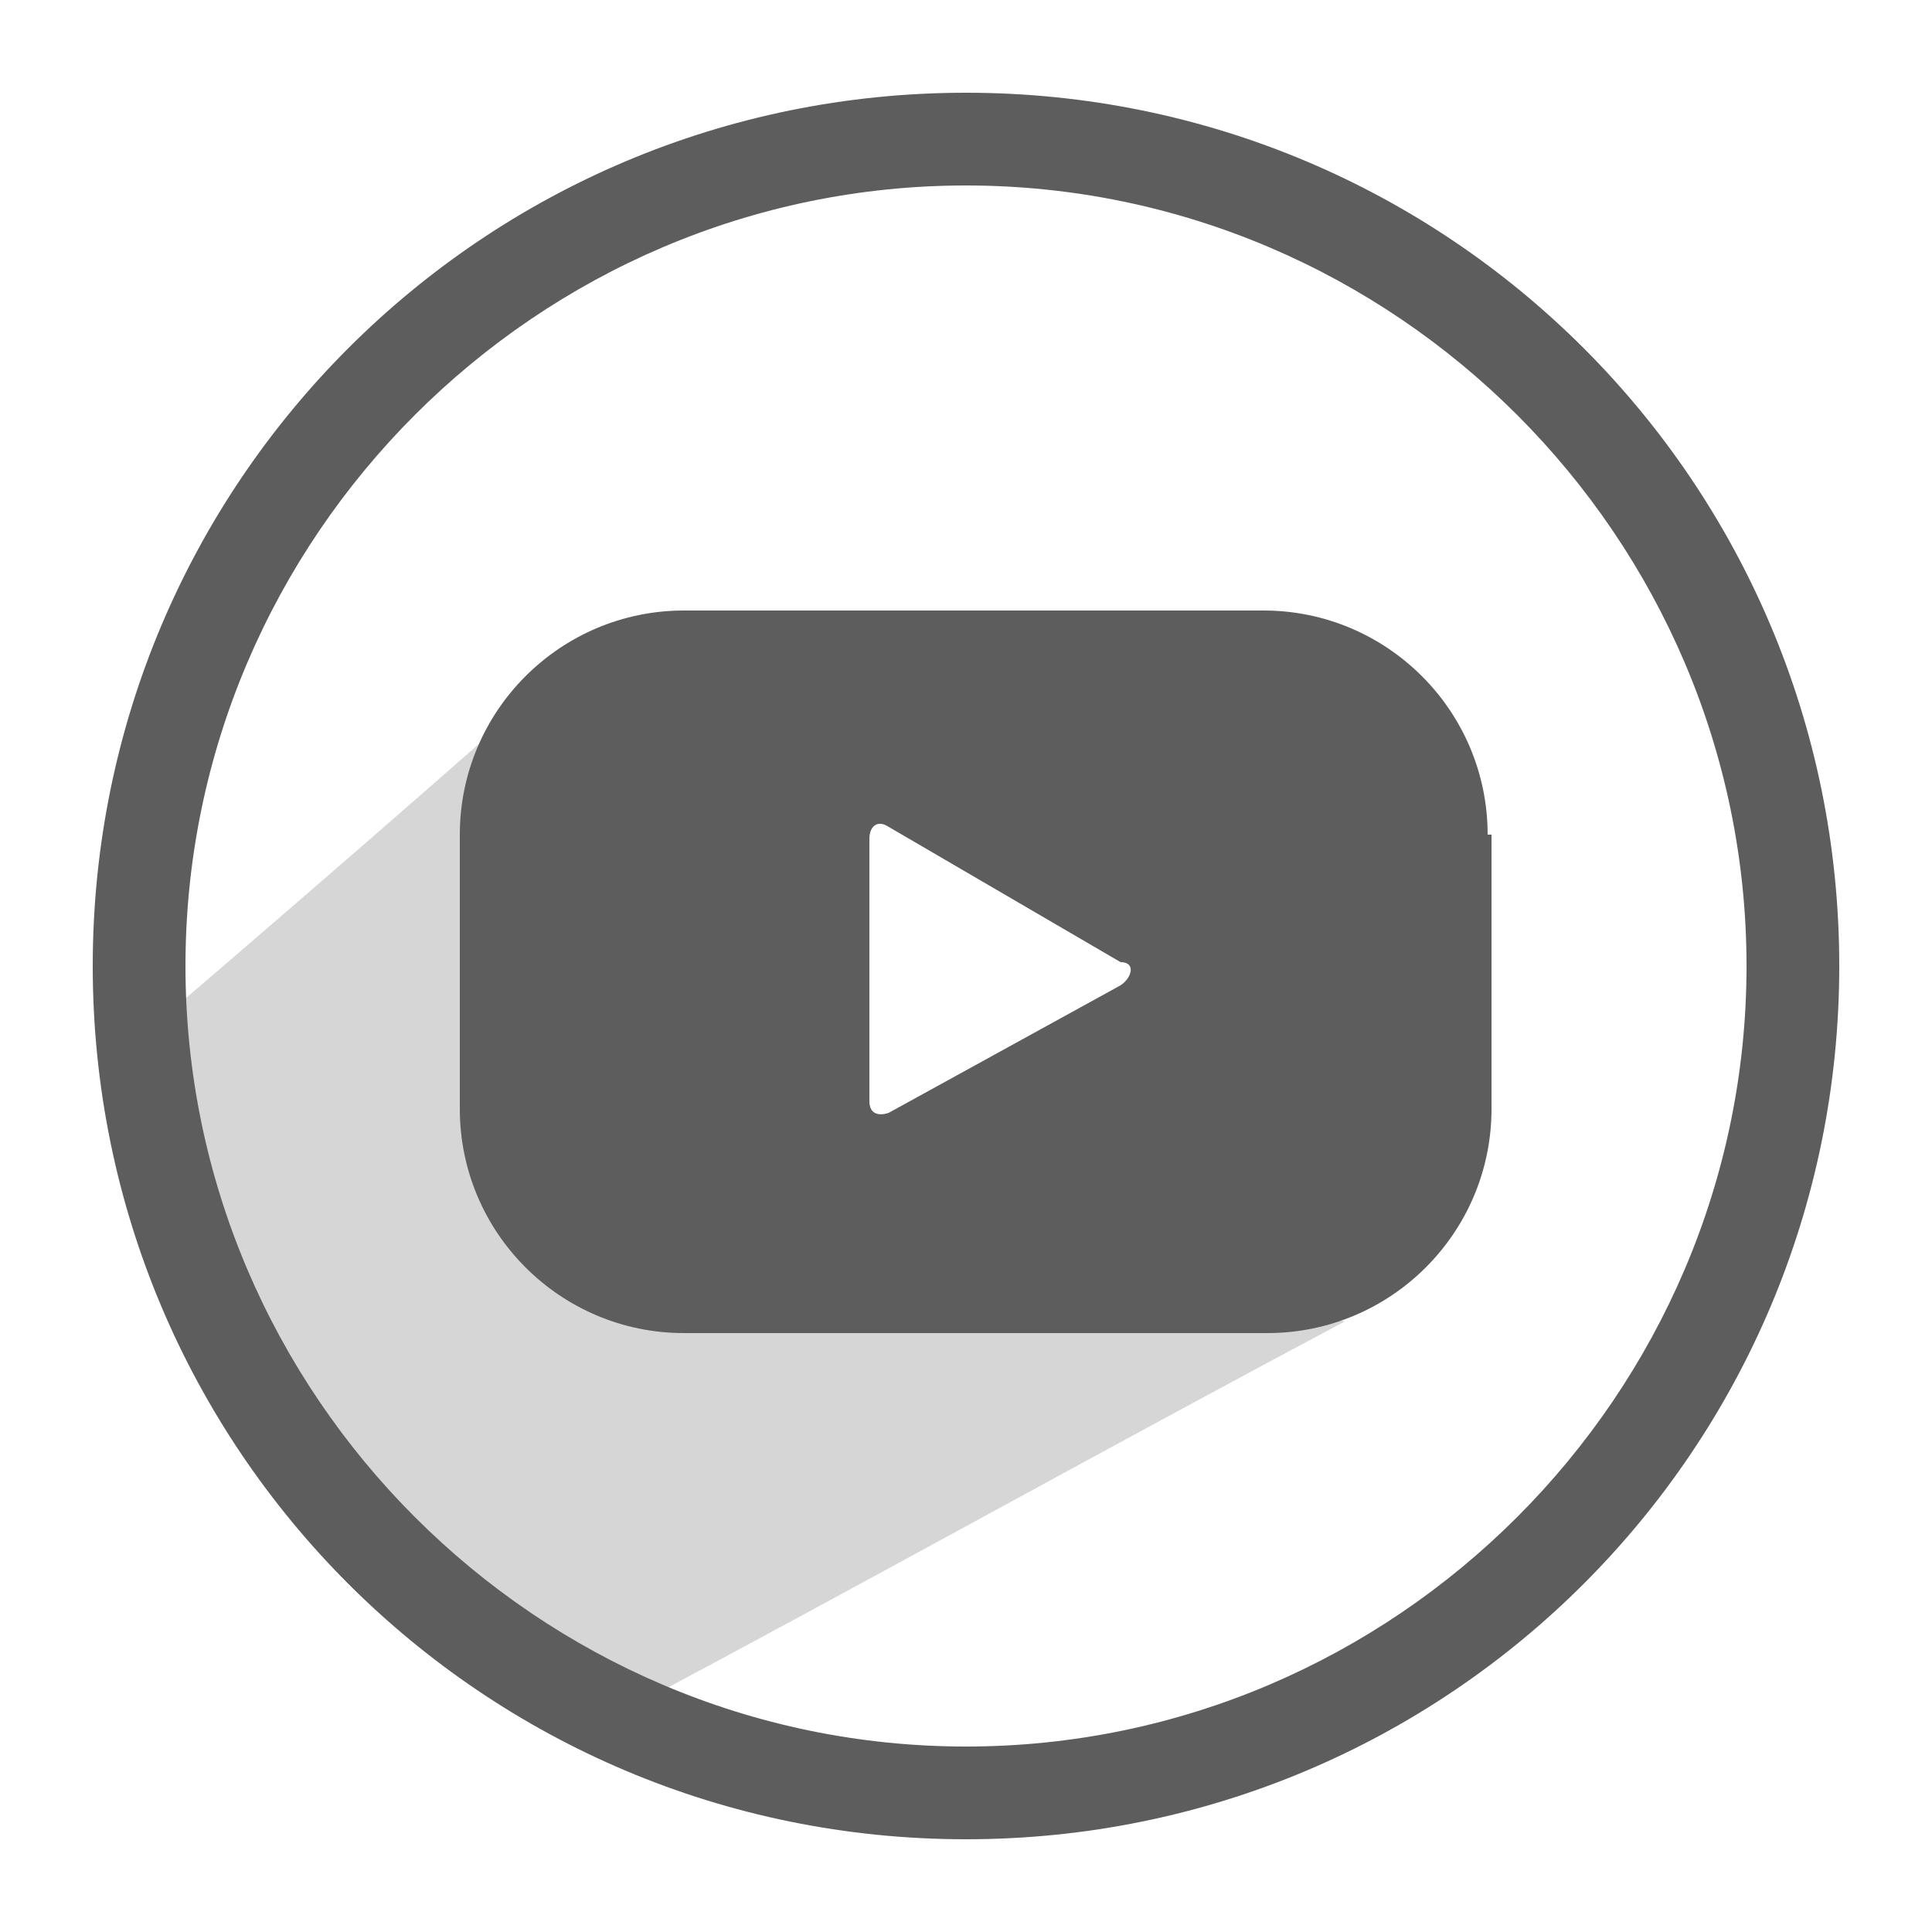 <?xml version="1.0" encoding="utf-8"?>
<!-- Generator: Adobe Illustrator 26.2.1, SVG Export Plug-In . SVG Version: 6.00 Build 0)  -->
<svg version="1.1" id="Layer_1" xmlns="http://www.w3.org/2000/svg" xmlns:xlink="http://www.w3.org/1999/xlink" x="0px" y="0px"
	 viewBox="0 0 50 50" style="enable-background:new 0 0 50 50;" xml:space="preserve">
<style type="text/css">
	.st0{opacity:0.26;fill:#606060;}
	.st1{fill:#5D5D5D;}
	.st2{opacity:0.26;fill-rule:evenodd;clip-rule:evenodd;fill:#606060;}
	.st3{fill-rule:evenodd;clip-rule:evenodd;fill:#5D5D5D;}
</style>
<g>
	<path class="st0" d="M25.3,31.6l-9-1.1c-0.9-4.1-1.8-8.3-2.6-12.4c-3.5,3.1-7.1,6.2-10.6,9.2c0.6,2.6,2.1,7.7,6.5,12.2
		c1.3,1.3,6.7,4.7,6.7,4.7c6.2-3.3,12.3-6.7,18.5-10C31.6,33.3,28.5,32.5,25.3,31.6z"/>
	<g>
		<g>
			<path class="st1" d="M25,47.6C12.5,47.6,2.4,37.5,2.4,25C2.4,12.5,12.5,2.4,25,2.4c12.5,0,22.6,10.1,22.6,22.6
				C47.6,37.5,37.5,47.6,25,47.6z M25,4.8C13.9,4.8,4.8,13.9,4.8,25c0,11.1,9.1,20.2,20.2,20.2c11.1,0,20.2-9.1,20.2-20.2
				C45.2,13.9,36.1,4.8,25,4.8z"/>
		</g>
		<g>
			<g>
				<path class="st1" d="M38.5,21.6c0-3.2-2.6-5.8-5.8-5.8H17.7c-3.2,0-5.8,2.6-5.8,5.8v7.1c0,3.2,2.6,5.8,5.8,5.8h15.1
					c3.2,0,5.8-2.6,5.8-5.8V21.6z M29,25.5l-6,3.3c-0.3,0.1-0.5,0-0.5-0.3v-6.8c0-0.3,0.2-0.5,0.5-0.3l6,3.5
					C29.4,24.9,29.3,25.3,29,25.5z"/>
			</g>
		</g>
	</g>
</g>
</svg>

